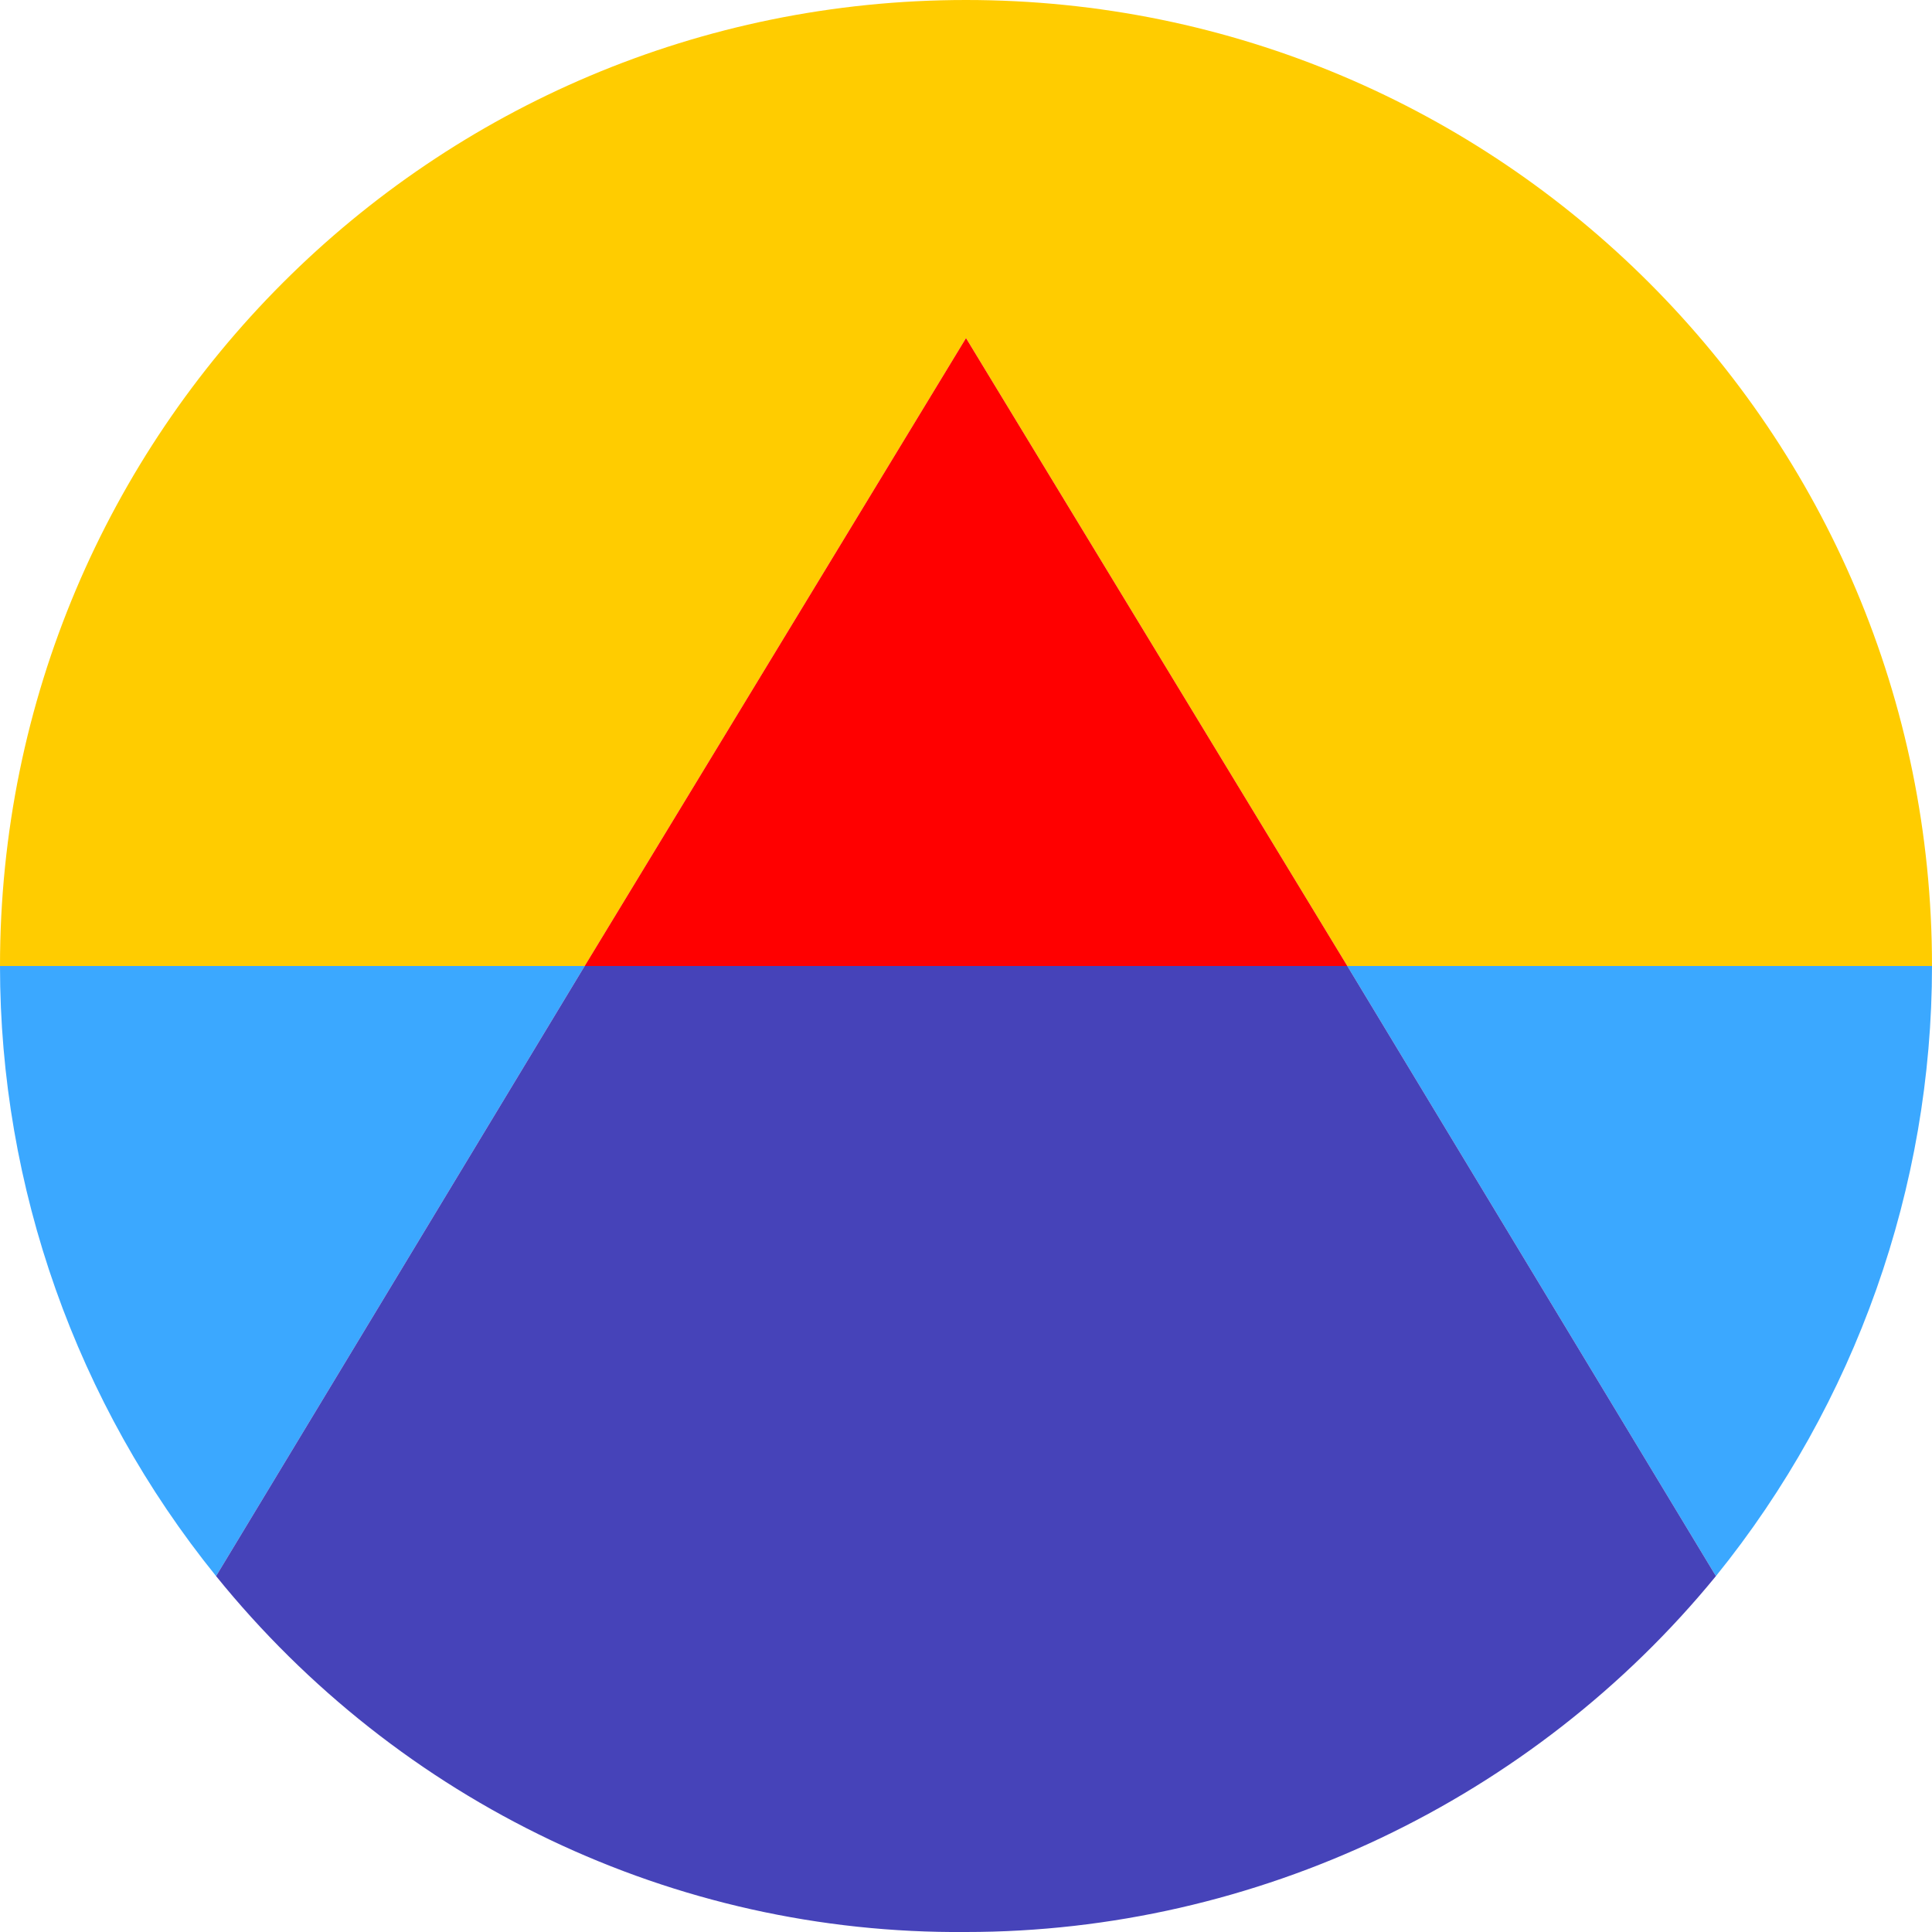 <svg xmlns="http://www.w3.org/2000/svg" viewBox="0 0 76 76"><path d="M38 0C17 0 0 17 0 38h23l15-24.7L53 38h23C76 17 59 0 38 0z" fill="#fc0"/><path d="M0 38c0 8.7 3 17.2 8.5 24L23 38H0zm67.5 24C73 55.2 76 46.7 76 38H53l14.5 24z" fill="#3ba8ff"/><path d="M38 13.3L23 38h30z" fill="red"/><path d="M23 38L8.5 62c7.2 8.9 18 14.1 29.5 14 11.4 0 22.3-5.2 29.5-14L53 38H23z" fill="#4643b9"/></svg>